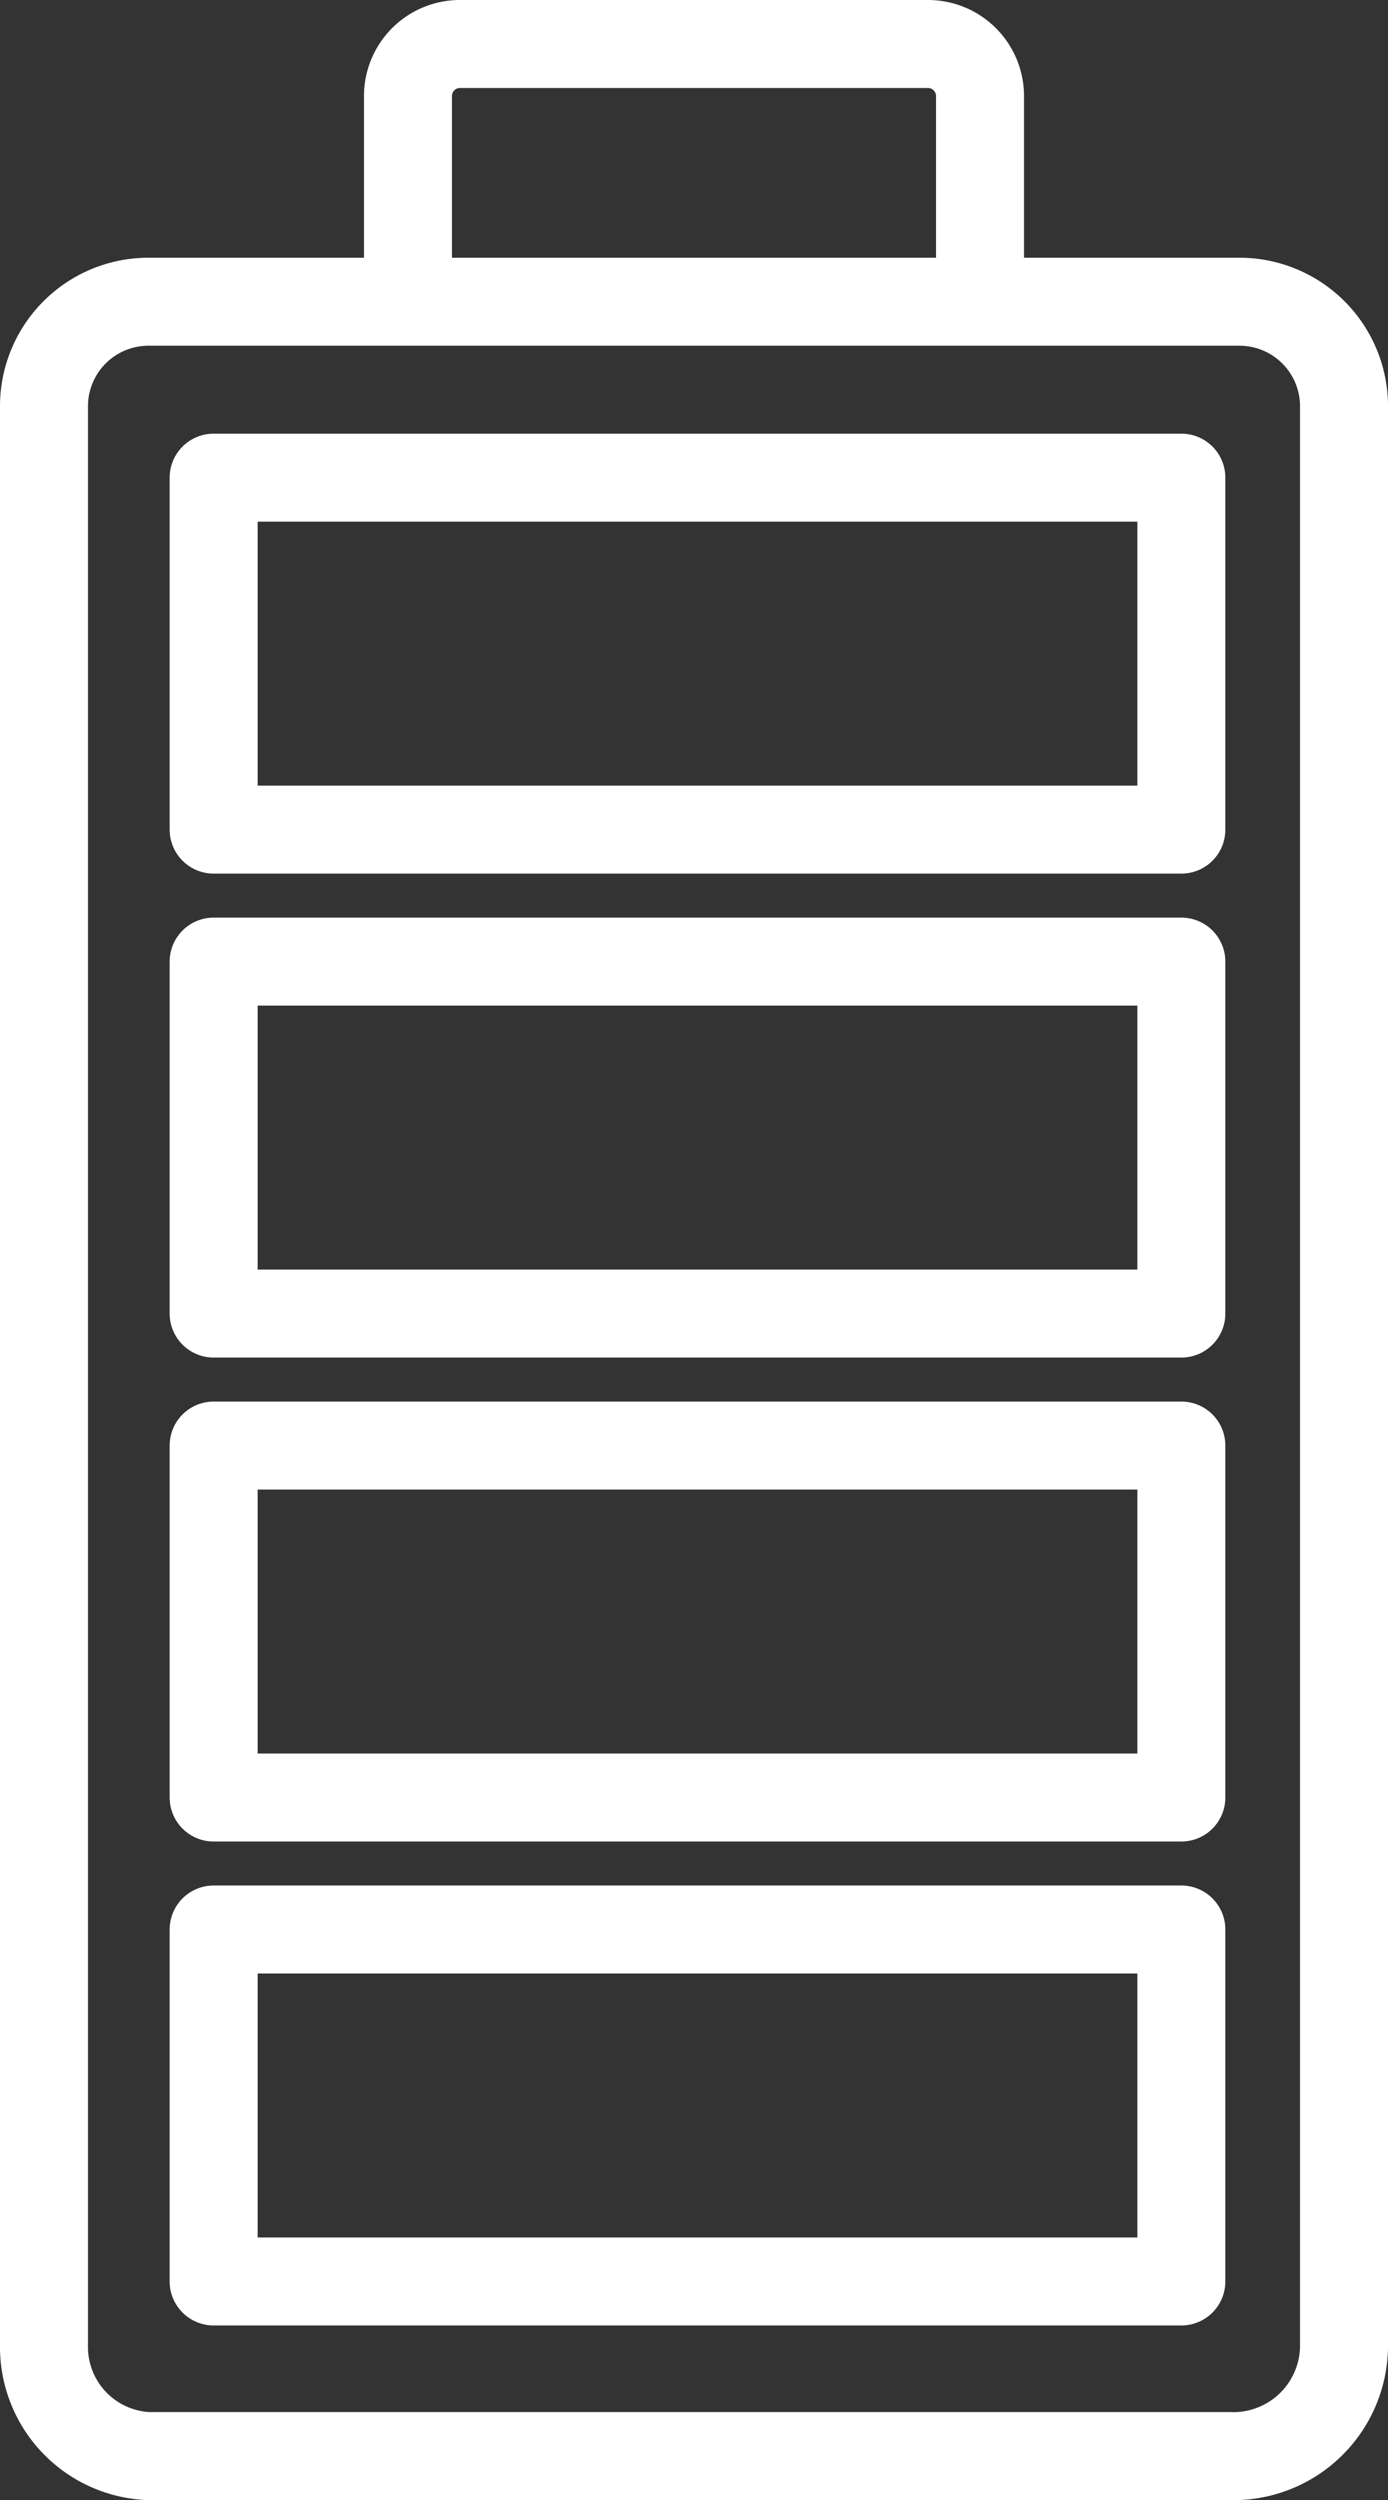 <svg xmlns="http://www.w3.org/2000/svg" viewBox="0 0 31.555 56.826"><rect x="0" y="0" width="31.555" height="56.826" fill="#333333" stroke="none"/><g id="Group_161586" data-name="Group 161586" transform="translate(-0.143 -0.143)"><path id="Path_176942" data-name="Path 176942" d="M30.182,50.328V6.258A2.377,2.377,0,0,0,27.818,3.87H2.991A2.376,2.376,0,0,0,.627,6.258v44.07a2.483,2.483,0,0,0,2.364,2.51H27.578A2.517,2.517,0,0,0,30.182,50.328Z" transform="translate(0.516 3.131)" fill="none" stroke="#fff" stroke-linejoin="round" stroke-width="2"></path><path id="Path_176943" data-name="Path 176943" d="M5.167,6.538V1.81A1.182,1.182,0,0,1,6.35.627H16.989A1.183,1.183,0,0,1,18.172,1.81V6.538" transform="translate(4.251 0.516)" fill="none" stroke="#fff" stroke-linejoin="round" stroke-width="2"></path><rect id="Rectangle_14967" data-name="Rectangle 14967" width="22" height="8" transform="translate(5 11)" fill="none" stroke="#fff" stroke-linecap="round" stroke-linejoin="round" stroke-width="2"></rect><rect id="Rectangle_14968" data-name="Rectangle 14968" width="22" height="8" transform="translate(5 22)" fill="none" stroke="#fff" stroke-linecap="round" stroke-linejoin="round" stroke-width="2"></rect><rect id="Rectangle_14969" data-name="Rectangle 14969" width="22" height="8" transform="translate(5 33)" fill="none" stroke="#fff" stroke-linecap="round" stroke-linejoin="round" stroke-width="2"></rect><rect id="Rectangle_14970" data-name="Rectangle 14970" width="22" height="8" transform="translate(5 44)" fill="none" stroke="#fff" stroke-linecap="round" stroke-linejoin="round" stroke-width="2"></rect></g></svg>